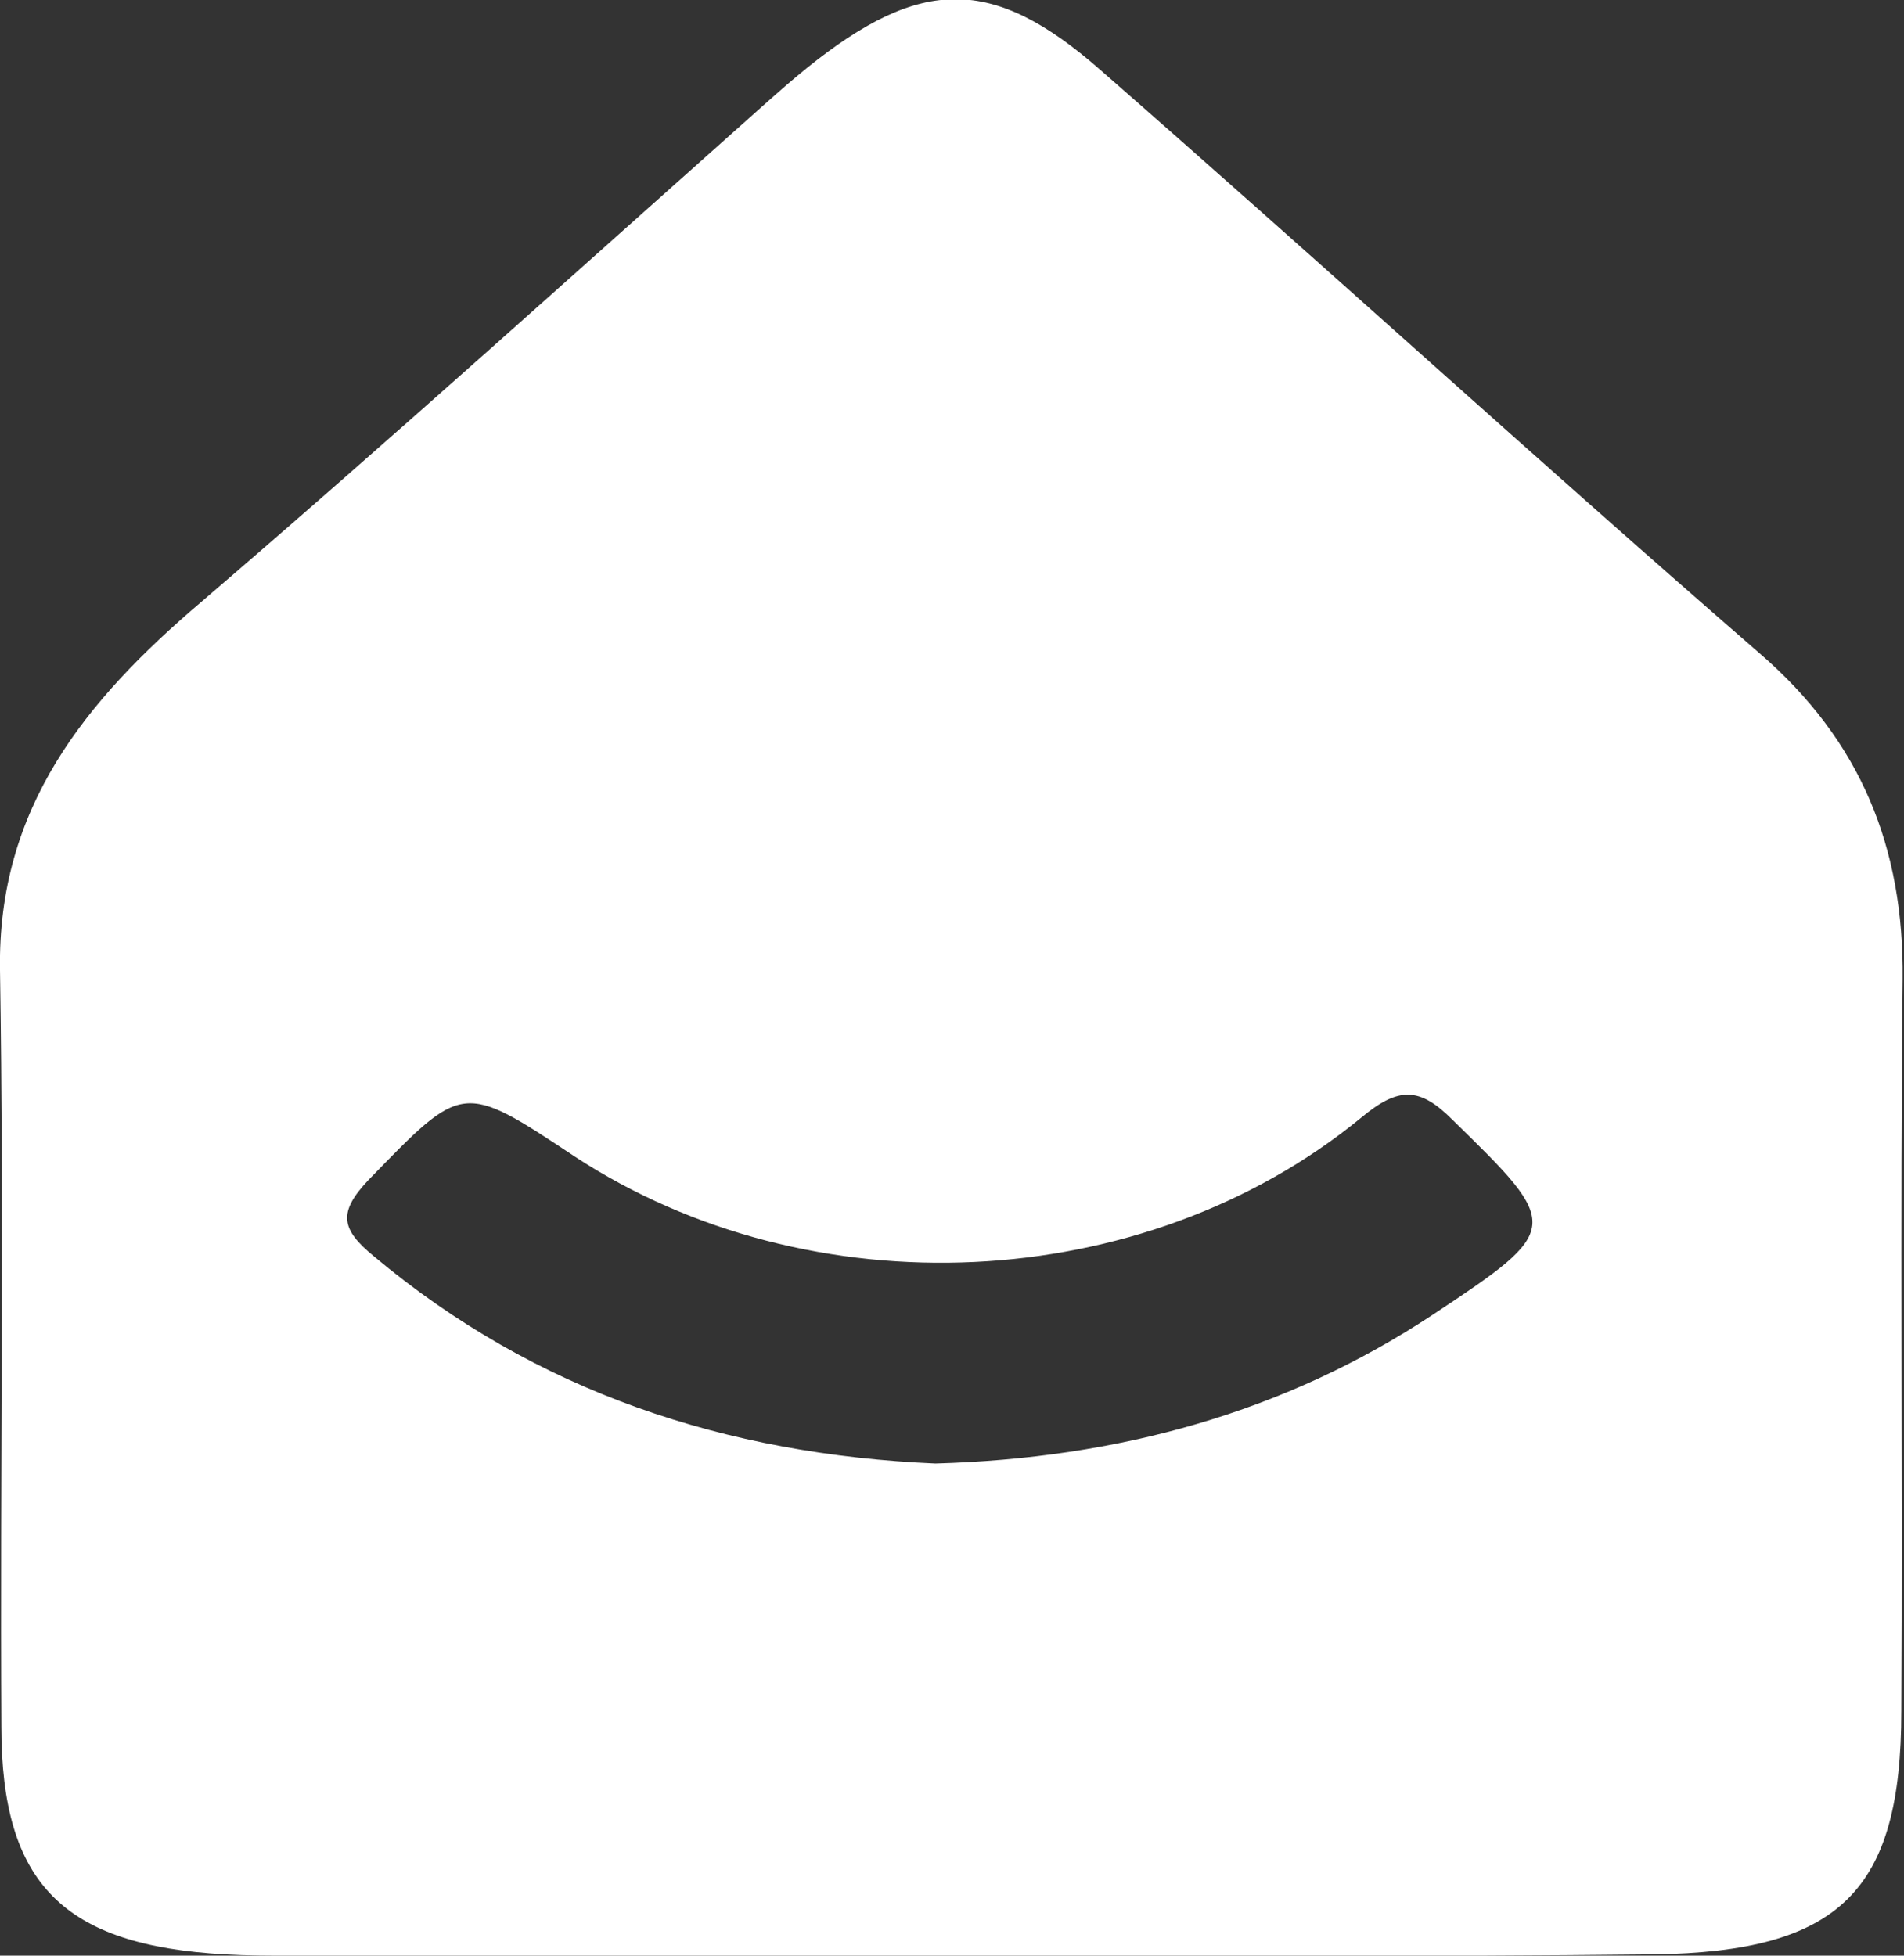 <svg width="37" height="38" viewBox="0 0 37 38" fill="none" xmlns="http://www.w3.org/2000/svg">
<rect x="0" y="0" width="37" height="38" fill="#333333" stroke="none"/>
<g clip-path="url(#clip0_2433_11162)">
<path d="M18.461 38C14.195 38 9.929 38 5.662 38C5.223 38 4.809 38 4.37 37.975C1.241 37.799 0.026 36.616 0.026 33.546C-1.50651e-05 28.639 0.078 23.731 -1.50657e-05 18.849C-0.052 15.703 1.655 13.615 3.904 11.702C7.602 8.531 11.196 5.285 14.816 2.064C15.1 1.812 15.384 1.56 15.695 1.309C17.892 -0.453 19.289 -0.478 21.383 1.359C25.675 5.109 29.89 8.959 34.182 12.684C36.173 14.395 37 16.484 36.974 19.025C36.922 23.756 36.974 28.513 36.948 33.244C36.948 36.742 35.759 37.925 32.139 37.975C27.588 38.025 23.038 38 18.461 38ZM18.177 28.437C21.719 28.337 24.951 27.456 27.847 25.543C30.355 23.882 30.355 23.832 28.235 21.768C27.588 21.114 27.175 21.114 26.451 21.718C22.21 25.191 15.746 25.468 11.17 22.473C8.972 21.013 8.998 21.038 7.162 22.926C6.567 23.555 6.619 23.882 7.266 24.411C10.42 27.053 14.117 28.261 18.177 28.437Z" fill="white"/>
</g>
<defs>
<clipPath id="clip0_2433_11162">
<rect width="37" height="38" fill="white"/>
</clipPath>
</defs>
</svg>
